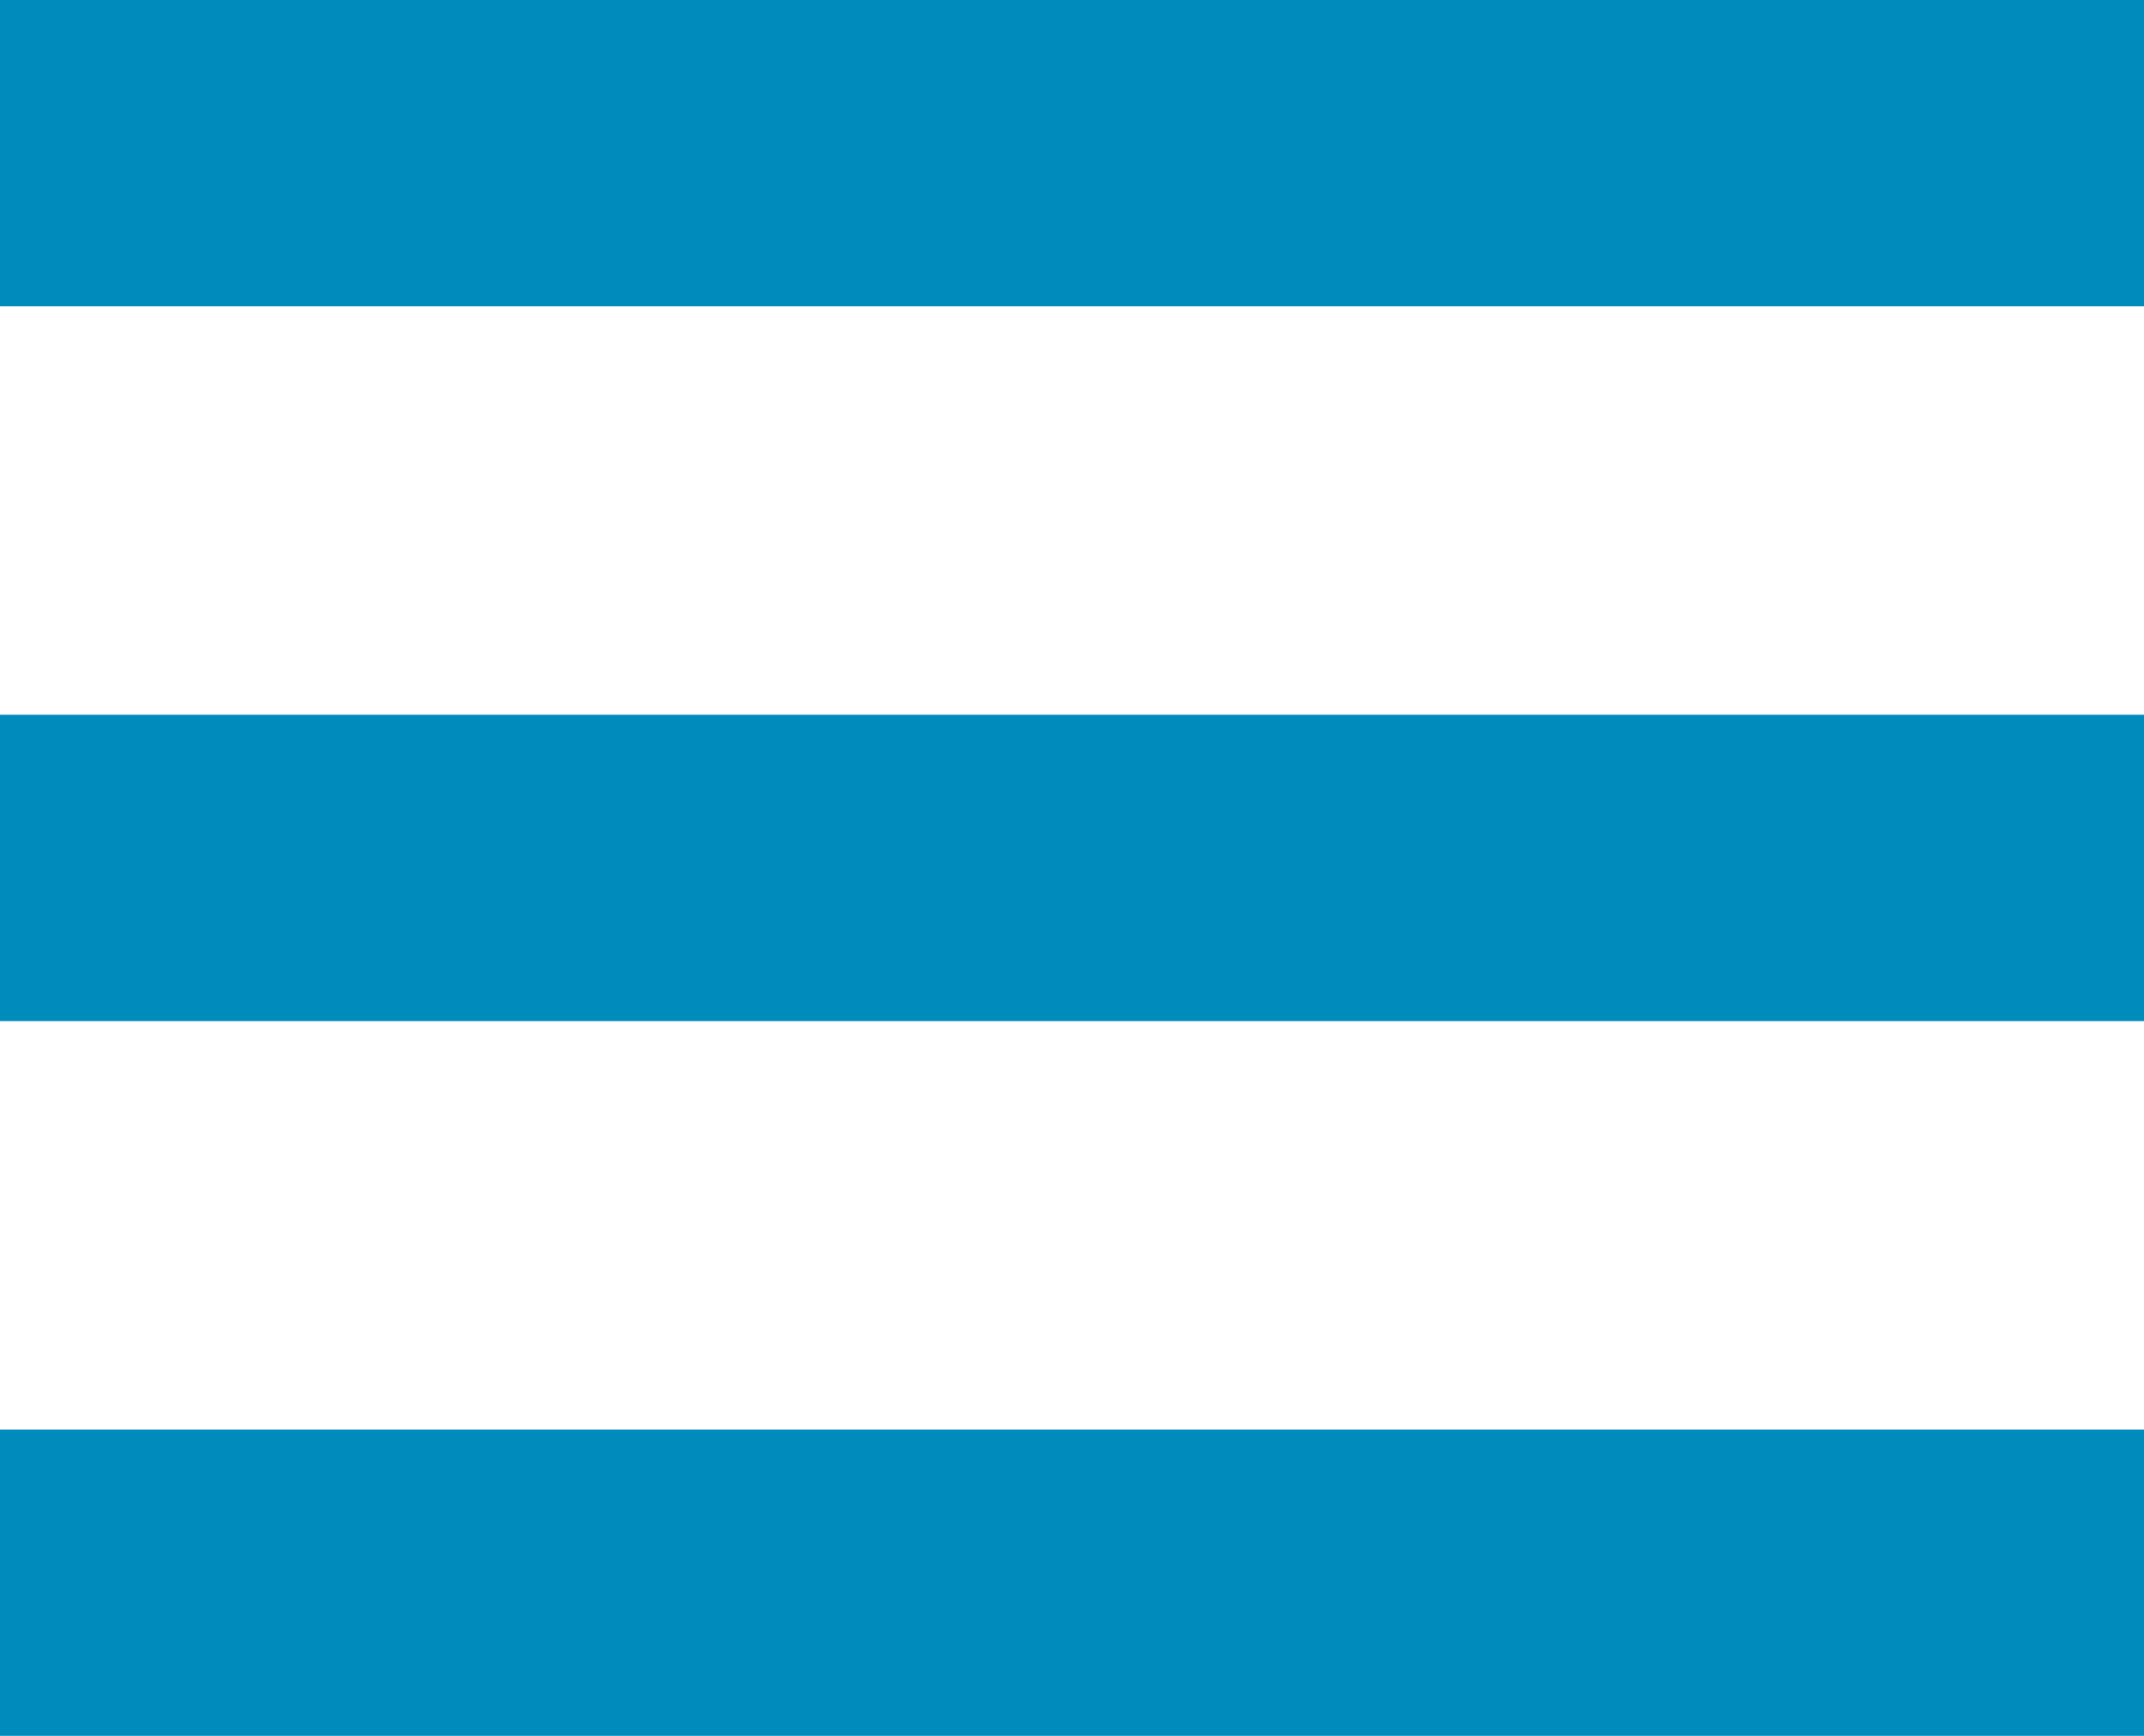<?xml version="1.0" encoding="utf-8"?>
<!-- Generator: Adobe Illustrator 22.1.0, SVG Export Plug-In . SVG Version: 6.00 Build 0)  -->
<svg version="1.1" id="レイヤー_1" xmlns="http://www.w3.org/2000/svg" xmlns:xlink="http://www.w3.org/1999/xlink" x="0px"
	 y="0px" viewBox="0 0 42 34" style="enable-background:new 0 0 42 34;" xml:space="preserve">
<style type="text/css">
	.st0{fill:#008BBD;}
</style>
<title>header_spmenu</title>
<rect class="st0" width="42" height="6"/>
<rect y="14" class="st0" width="42" height="6"/>
<rect y="28" class="st0" width="42" height="6"/>
</svg>
